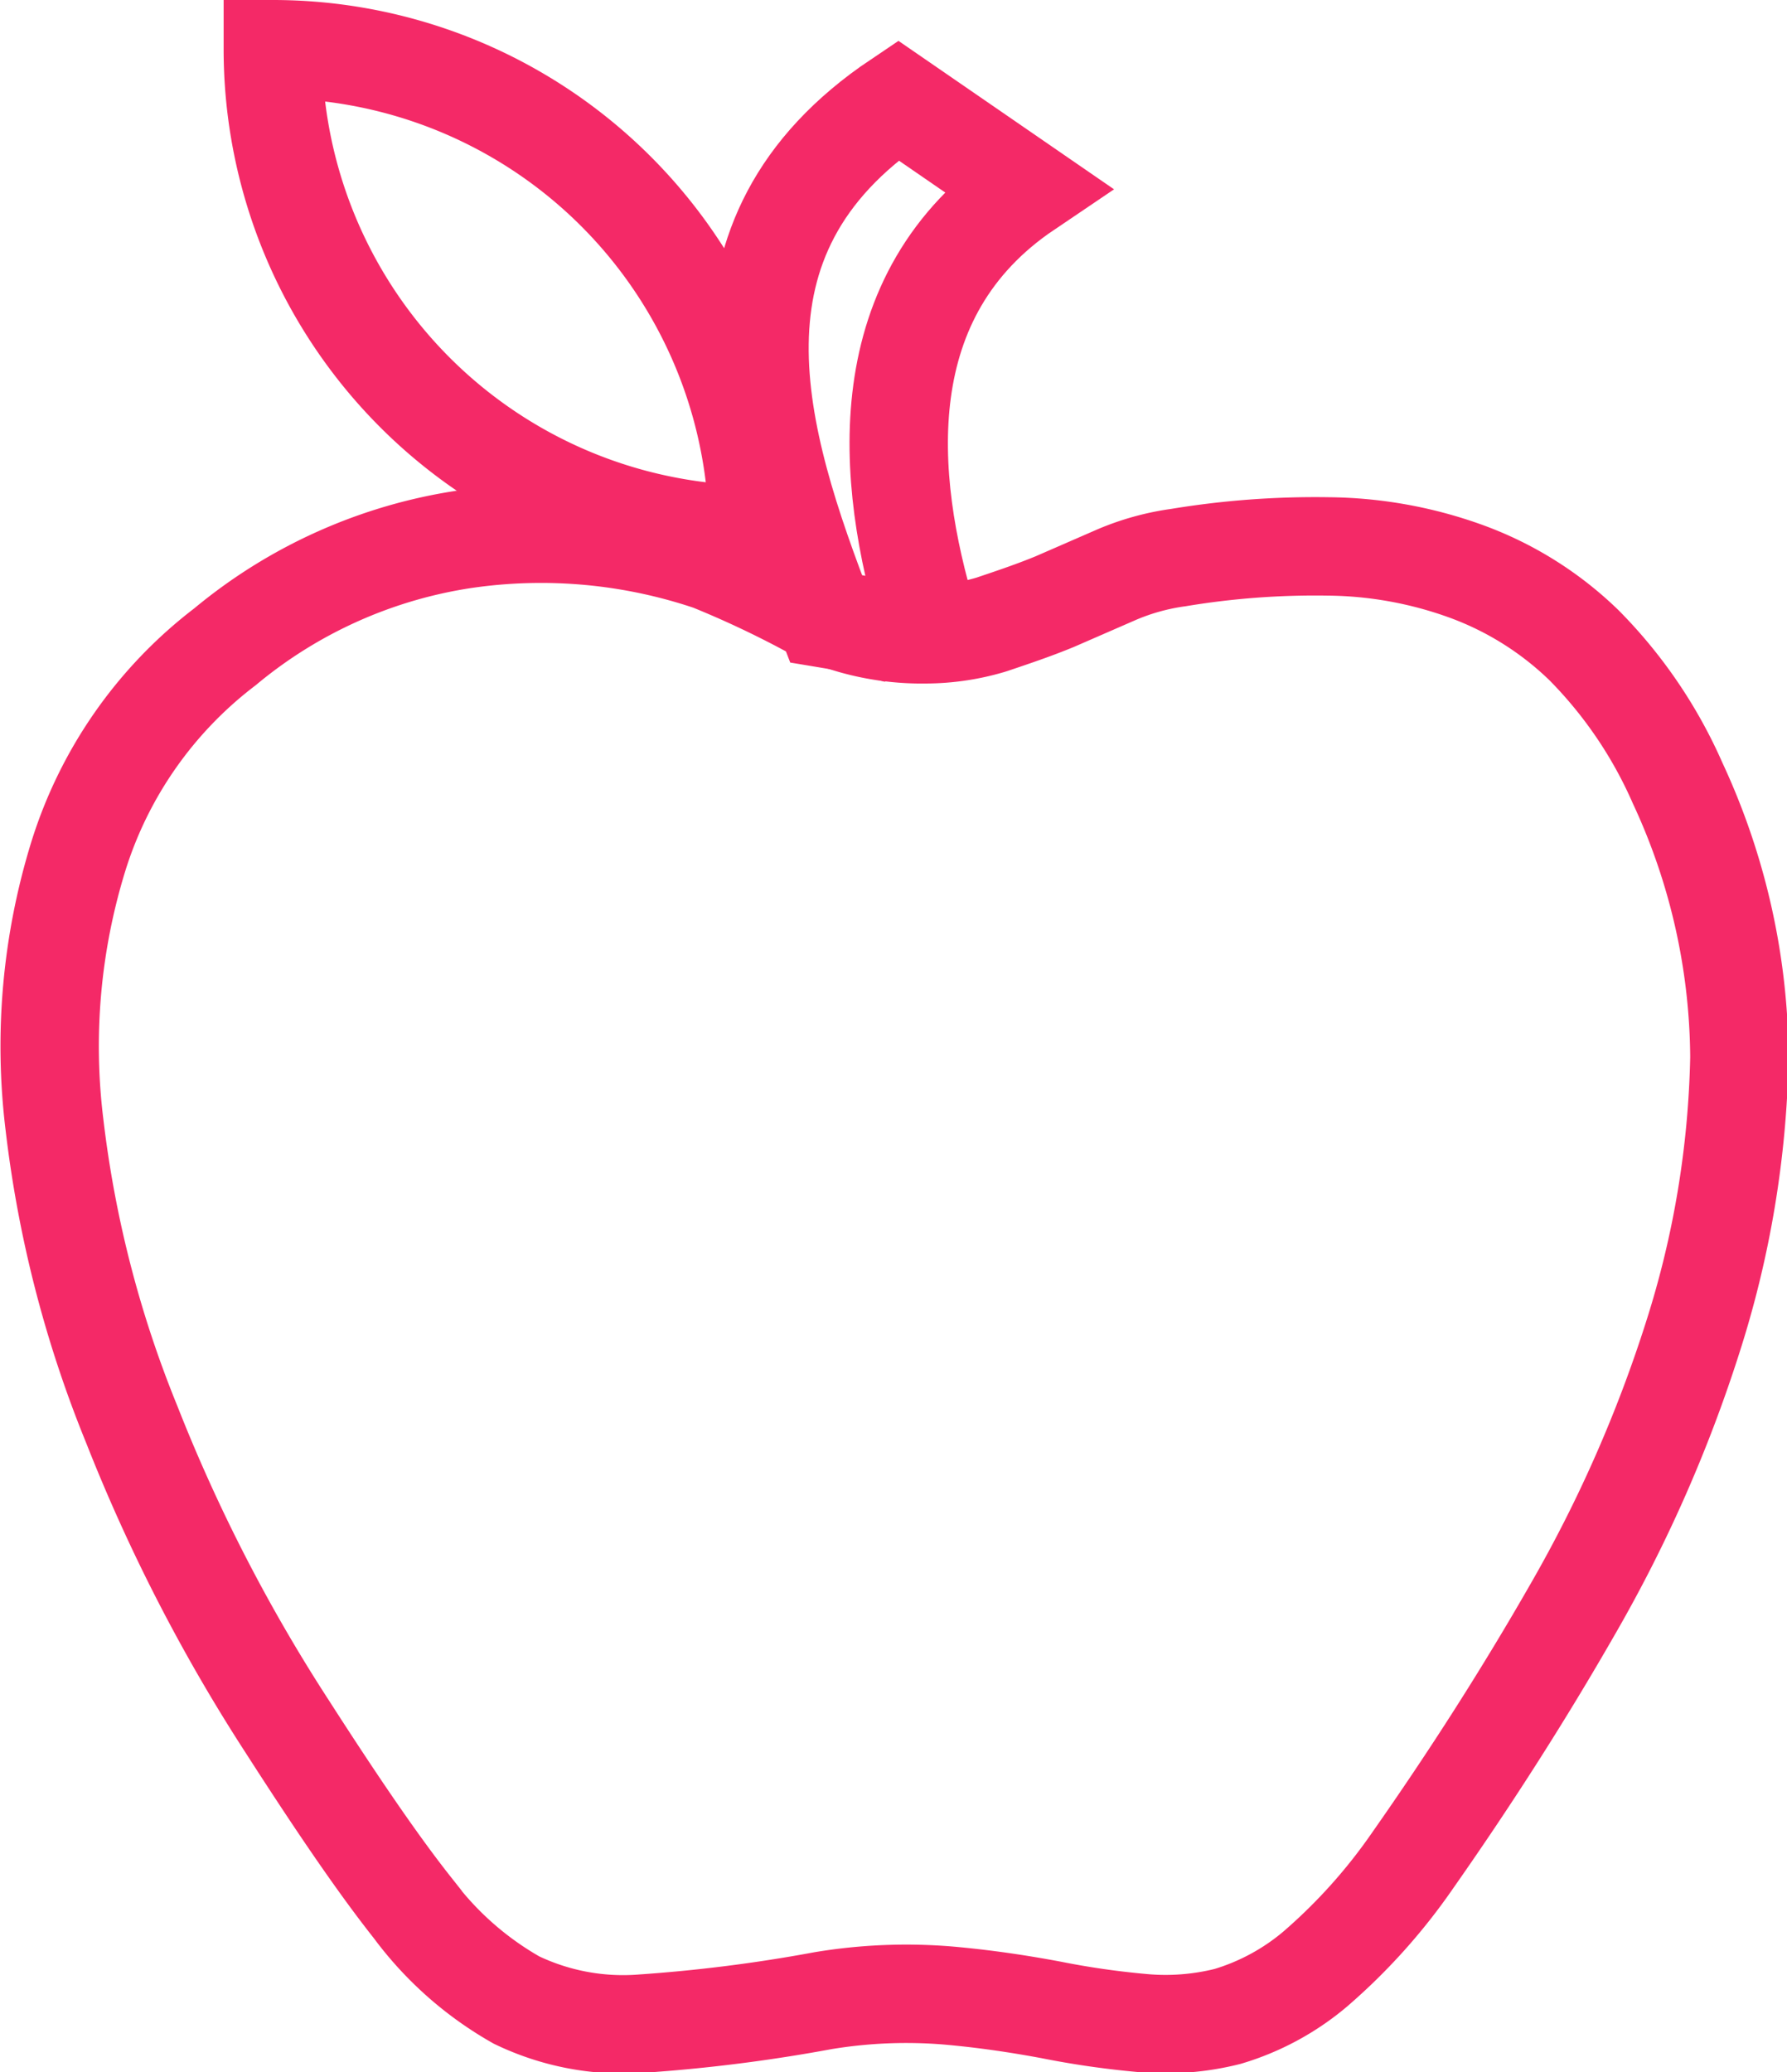<svg id="_Group_" data-name="&lt;Group&gt;" xmlns="http://www.w3.org/2000/svg" width="27.249" height="31.59" viewBox="0 0 27.249 31.59">
  <defs>
    <style>
      .cls-1 {
        fill: none;
        stroke: #f42967;
        stroke-width: 1.5px;
        fill-rule: evenodd;
      }
    </style>
  </defs>
  <path id="_Path_" data-name="&lt;Path&gt;" class="cls-1" d="M109.645,1091.47a6.958,6.958,0,0,0-1.425-2.1,5.072,5.072,0,0,0-1.8-1.13,6.333,6.333,0,0,0-2.1-.38,12.761,12.761,0,0,0-2.288.17,3.666,3.666,0,0,0-.941.26l-0.941.41c-0.314.13-.641,0.24-0.968,0.35a3.511,3.511,0,0,1-1.007.15,3.862,3.862,0,0,1-1.791-.41,15.21,15.21,0,0,0-1.49-.7,8.08,8.08,0,0,0-3.739-.34,7.428,7.428,0,0,0-3.661,1.64,6.412,6.412,0,0,0-2.235,3.19,9.8,9.8,0,0,0-.366,4.09,17.474,17.474,0,0,0,1.177,4.57,25.859,25.859,0,0,0,2.379,4.62c0.758,1.18,1.386,2.1,1.909,2.76a5.077,5.077,0,0,0,1.581,1.4,3.749,3.749,0,0,0,1.9.36,24.176,24.176,0,0,0,2.772-.35,7.753,7.753,0,0,1,1.895-.08c0.575,0.05,1.1.13,1.582,0.22a13.036,13.036,0,0,0,1.386.2,3.882,3.882,0,0,0,1.307-.1,3.71,3.71,0,0,0,1.334-.72,8.734,8.734,0,0,0,1.49-1.66c0.863-1.23,1.686-2.51,2.458-3.86a21.1,21.1,0,0,0,1.817-4.13,14.928,14.928,0,0,0,.706-4.25A10.025,10.025,0,0,0,109.645,1091.47Z" transform="translate(-84.063 -1079.53)"/>
  <path id="_Path_2" data-name="&lt;Path&gt;" class="cls-1" d="M97.565,1089.15c0.222-.05.432-0.09,0.654-0.14-0.667-2.2-.9-4.98,1.5-6.6l-1.961-1.35c-3.112,2.09-2.157,5.16-1.1,7.9C96.963,1089.01,97.264,1089.07,97.565,1089.15Z" transform="translate(-84.063 -1079.53)"/>
  <path id="_Path_3" data-name="&lt;Path&gt;" class="cls-1" d="M95.623,1087.68h0a7.4,7.4,0,0,0-7.4-7.4A7.4,7.4,0,0,0,95.623,1087.68Z" transform="translate(-84.063 -1079.53)"/>
</svg>
